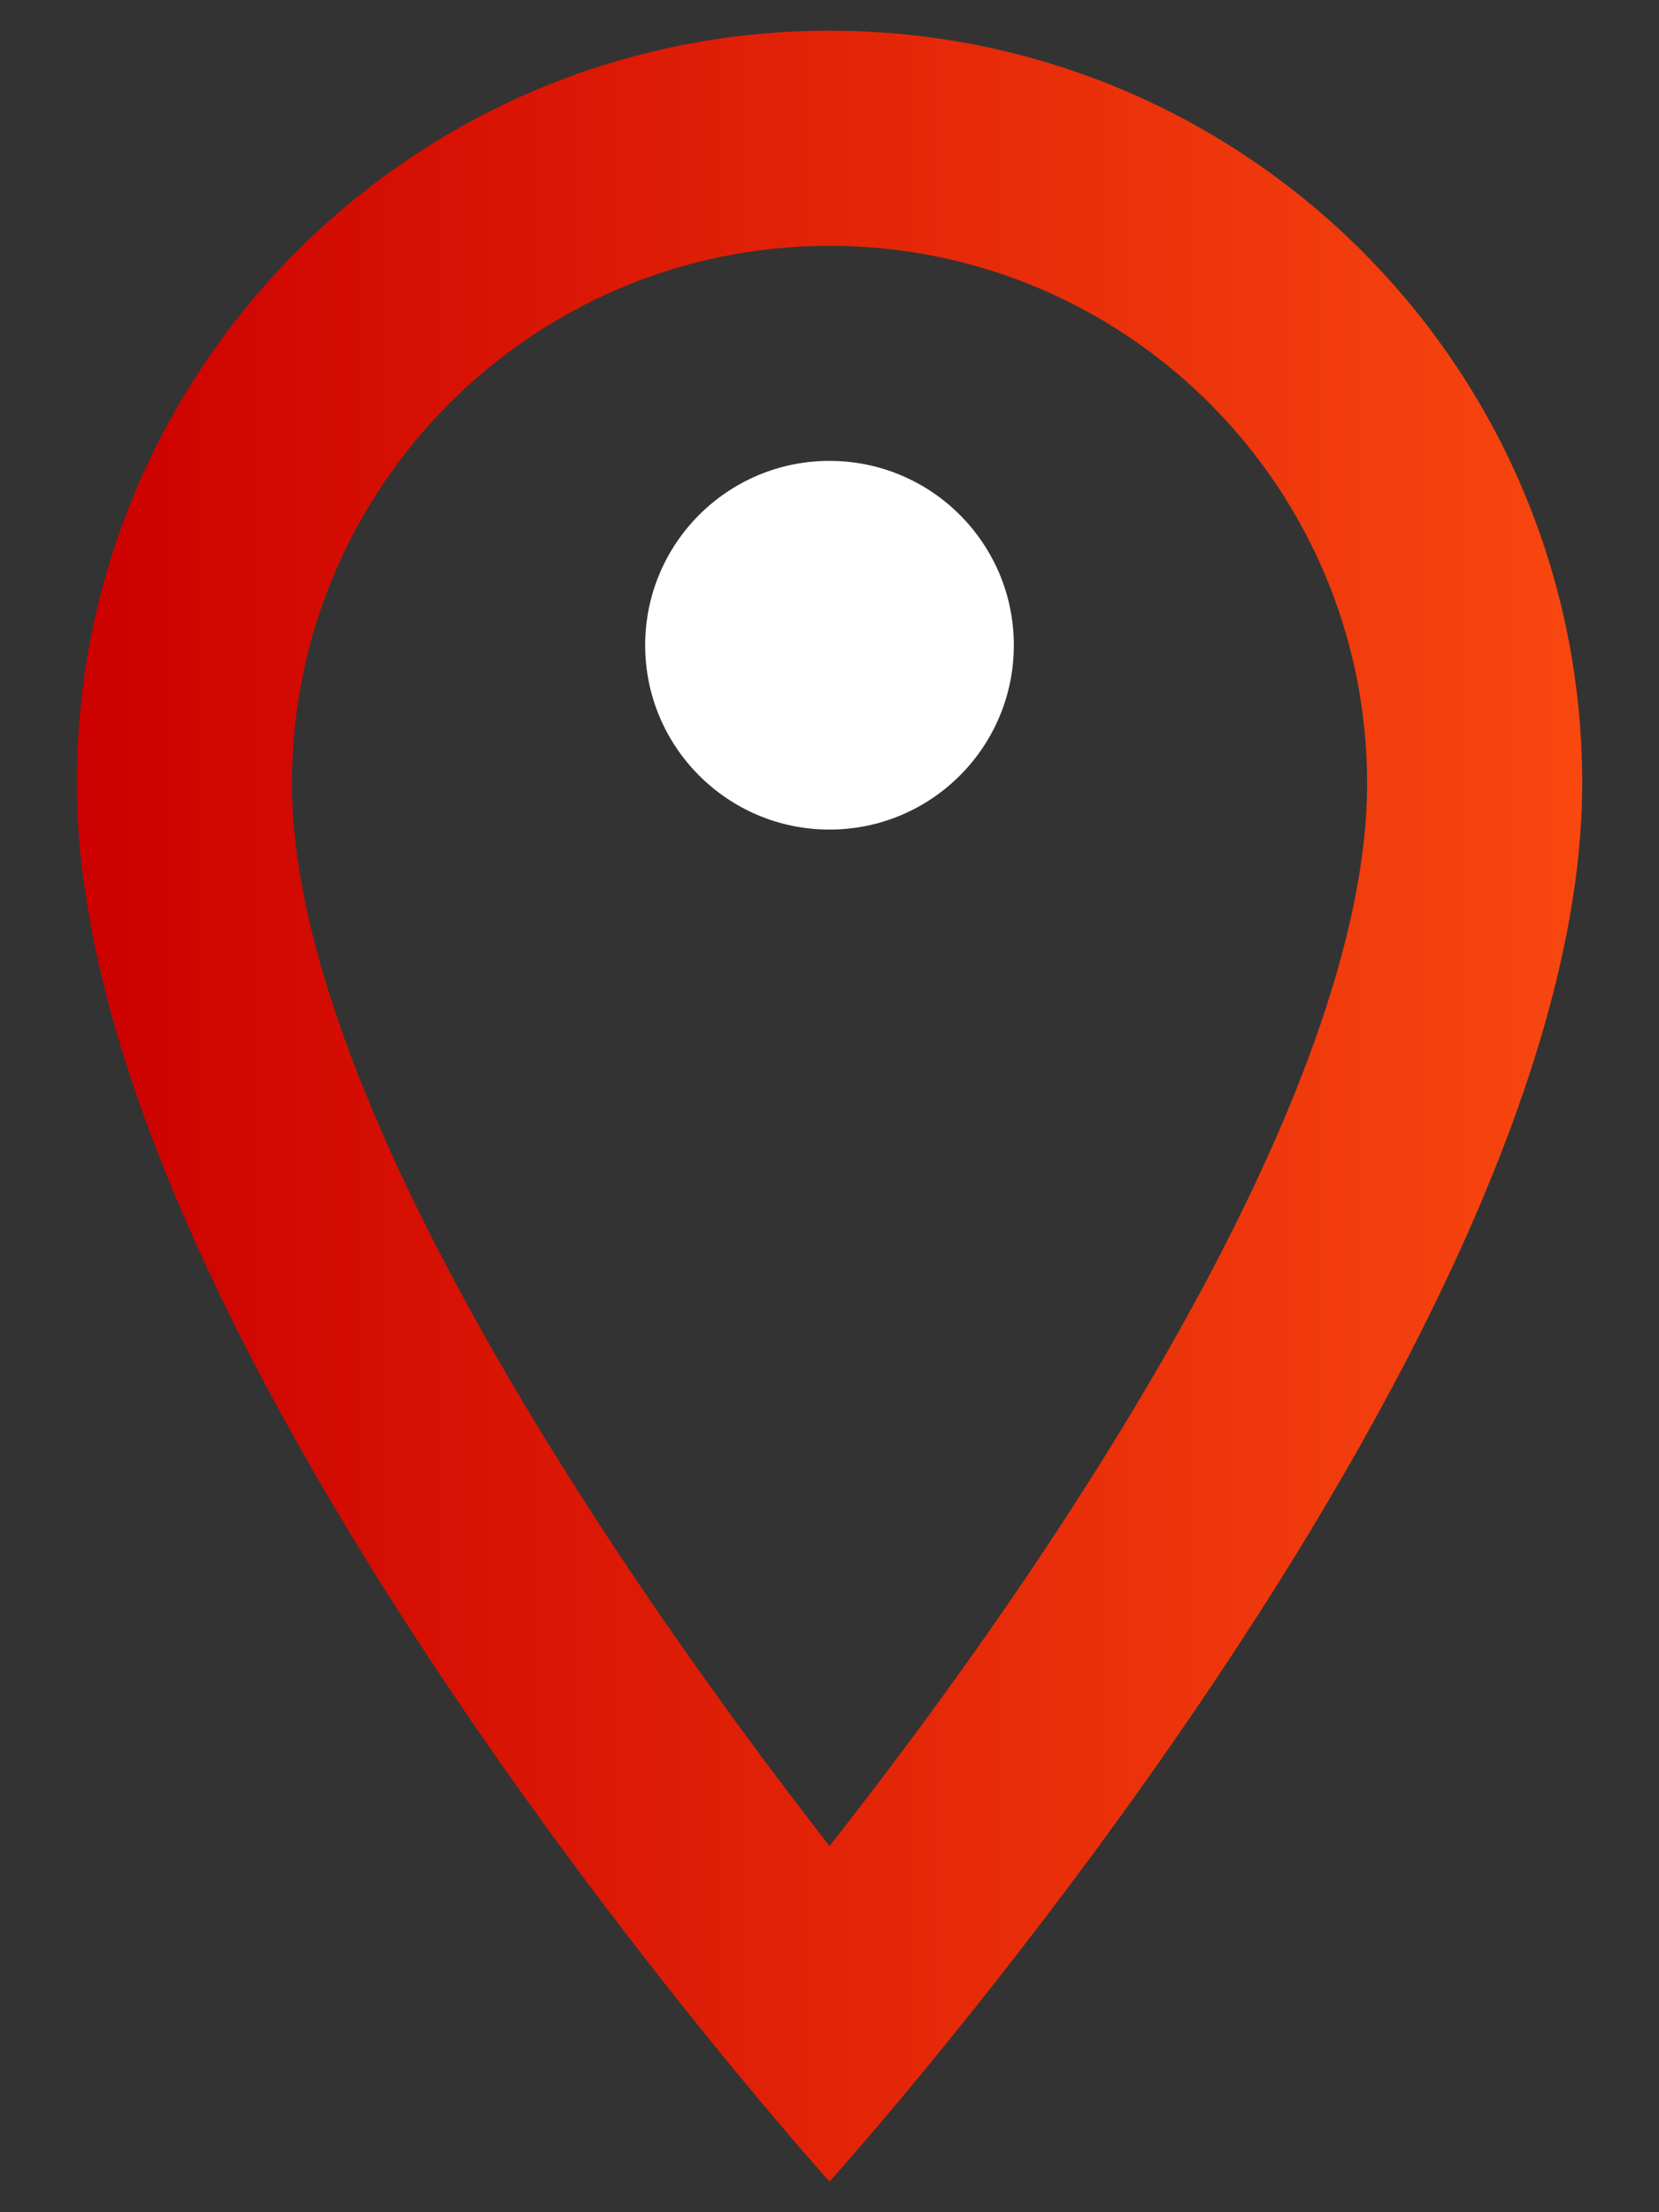 <svg width="18" height="24" viewBox="0 0 18 24" fill="none" xmlns="http://www.w3.org/2000/svg">
<rect x="0" y="0" width="18" height="24" fill="#333333" stroke="none"/>
<path d="M9 0.333C4.485 0.333 0.833 3.985 0.833 8.5C0.833 14.625 9 23.667 9 23.667C9 23.667 17.167 14.625 17.167 8.5C17.167 3.985 13.515 0.333 9 0.333ZM3.167 8.5C3.167 5.28 5.78 2.667 9 2.667C12.22 2.667 14.833 5.28 14.833 8.5C14.833 11.86 11.473 16.889 9 20.027C6.573 16.912 3.167 11.825 3.167 8.5Z" fill="url(#paint0_linear_15678_6522)"/>
<circle cx="9" cy="7" r="2" fill="white"/>
<defs>
<linearGradient id="paint0_linear_15678_6522" x1="0.833" y1="12" x2="17.167" y2="12" gradientUnits="userSpaceOnUse">
<stop stop-color="#CC0000"/>
<stop offset="1" stop-color="#F8470F"/>
</linearGradient>
</defs>
</svg>
